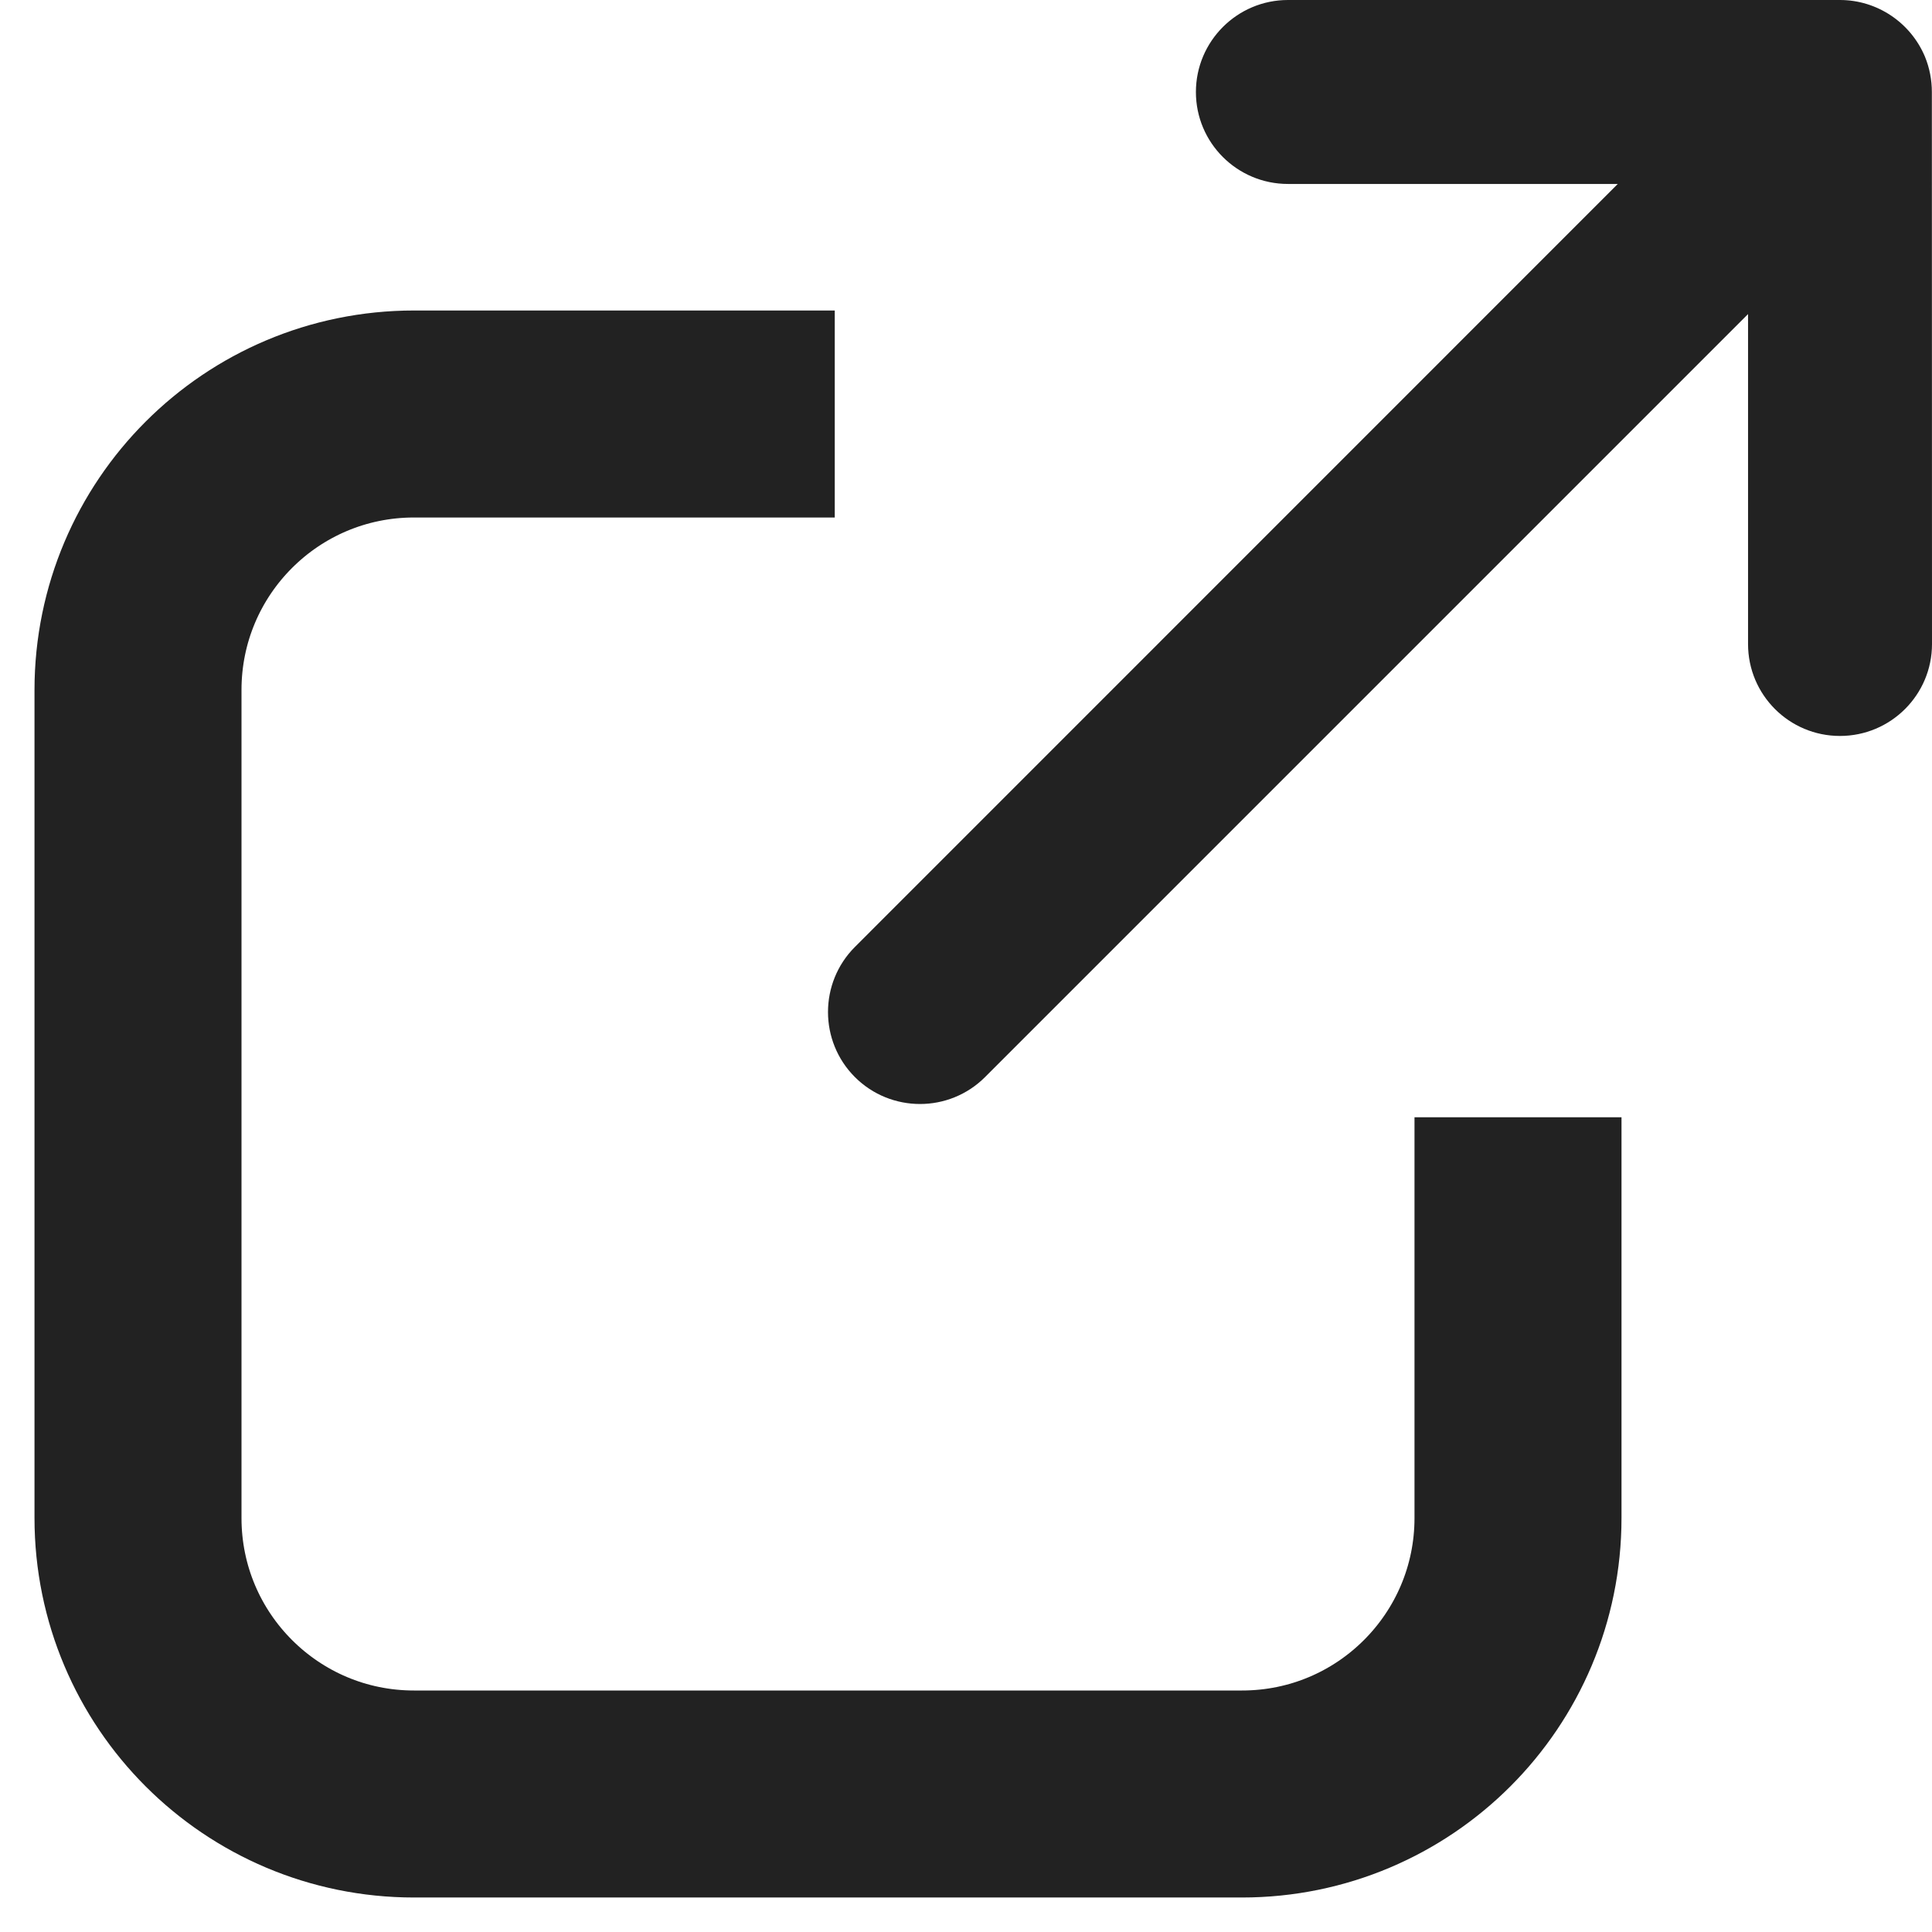 <?xml version="1.0" encoding="UTF-8"?>
<svg width="14px" height="14px" viewBox="0 0 14 14" version="1.1" xmlns="http://www.w3.org/2000/svg" xmlns:xlink="http://www.w3.org/1999/xlink">
    <title>Group 5</title>
    <g id="release-v3" stroke="none" stroke-width="1" fill="none" fill-rule="evenodd">
        <g id="Index---Large-Devices-Copy-11" transform="translate(-885, -663)">
            <g id="#-i-items" transform="translate(150, 340)">
                <g id="##-card-item-1-copy" transform="translate(601, 0)">
                    <g id="card-details" transform="translate(32, 322)">
                        <g id="card-CTA" transform="translate(0, 1)">
                            <g id="Group-5" transform="translate(103, 0)">
                                <path d="M10.723,6.667 L8.333,6.667 C7.965,6.667 7.666,6.965 7.666,7.333 C7.666,7.701 7.965,8 8.333,8 L12.333,8 C12.602,8 12.845,7.837 12.949,7.589 C12.983,7.506 12.999,7.419 12.999,7.333 L13,3.333 C13,2.965 12.701,2.667 12.333,2.667 C11.965,2.667 11.667,2.965 11.667,3.333 L11.667,5.724 L6.138,0.195 C6.008,0.065 5.837,0 5.667,0 C5.496,0 5.325,0.065 5.195,0.195 C4.935,0.455 4.935,0.878 5.195,1.138 L10.723,6.667 Z" id="Path" fill="#222222" fill-rule="nonzero" transform="translate(9, 4) scale(1, -1) translate(-9, -4) "></path>
                                <path d="M10,8.096 L10,8.096 L10,11 C10,12.105 9.105,13 8,13 L2,13 C0.895,13 0,12.105 0,11 L0,5 C0,3.895 0.895,3 2,3 L5.049,3 L5.049,3" id="Path" stroke="#222222" stroke-width="1.5"></path>
                            </g>
                        </g>
                    </g>
                </g>
            </g>
        </g>
    </g>
</svg>